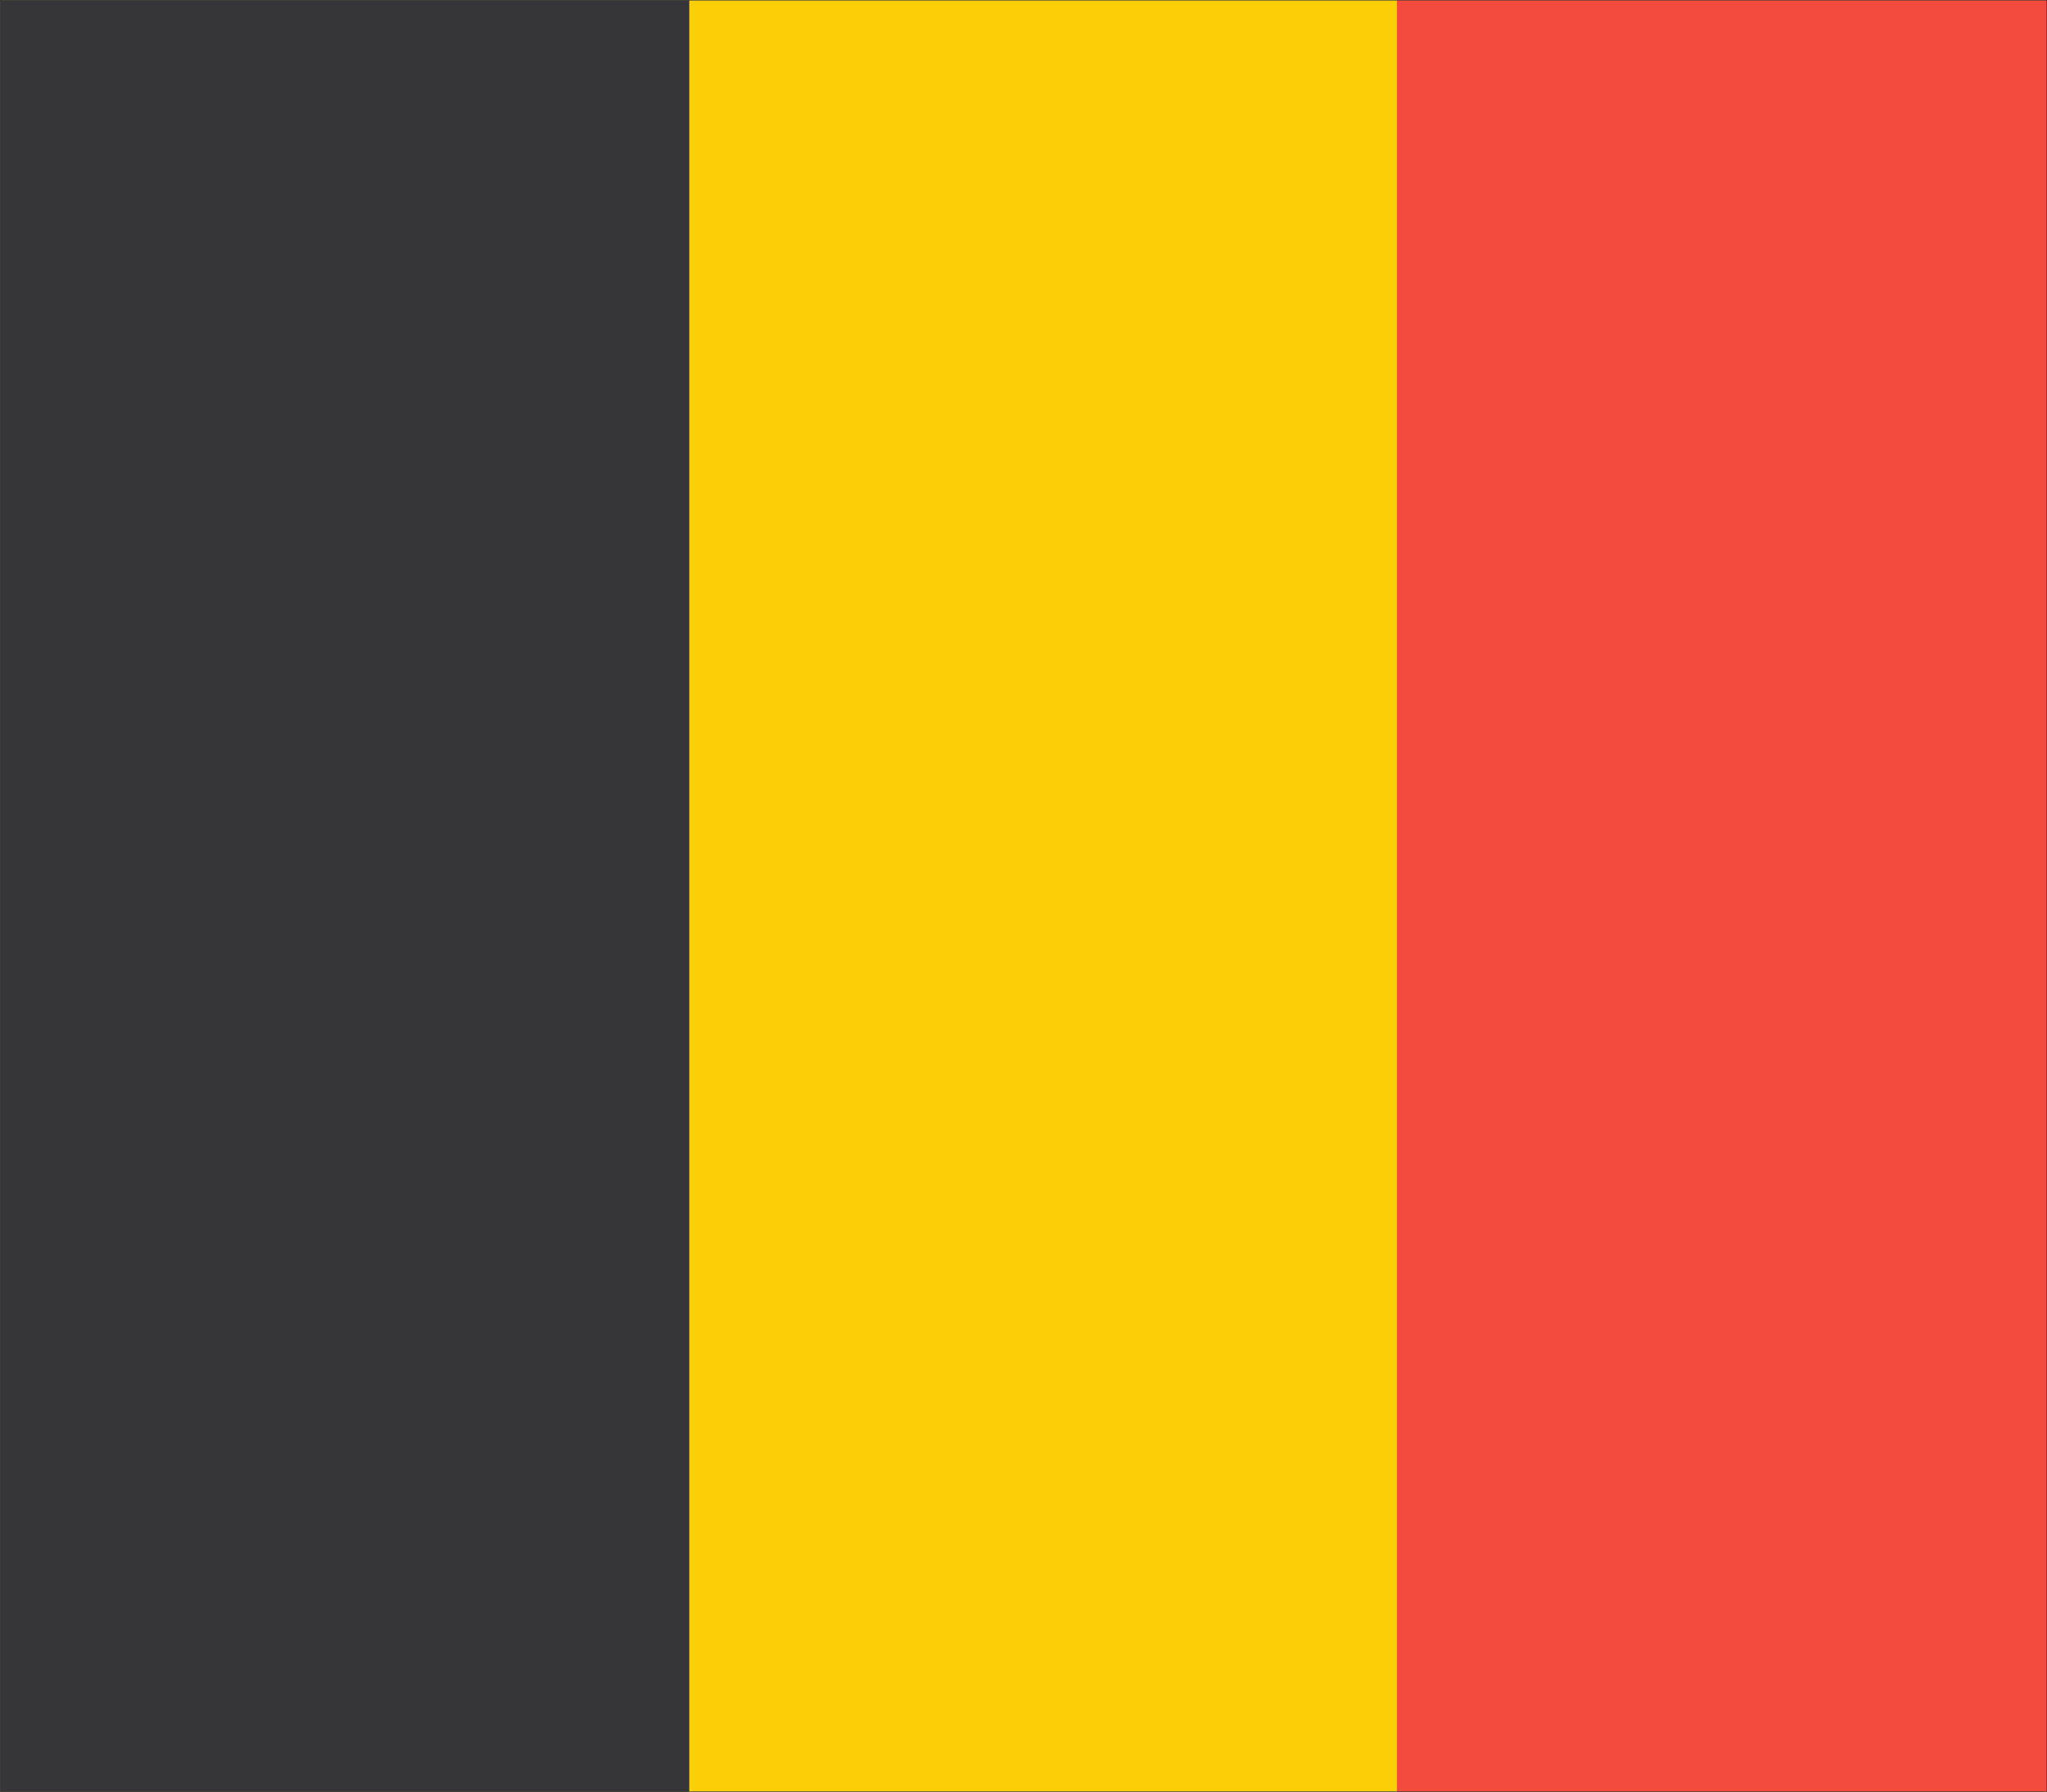 <svg xmlns="http://www.w3.org/2000/svg" width="142.563" height="124.809"><path fill="#fcce06" d="M.018 124.791V.018h142.527v124.773H.018"/><path fill="none" stroke="#fcce06" stroke-width=".036" d="M.018 124.791V.018h142.527v124.773Zm0 0"/><path fill="#f24a3d" d="M97.303 124.791V.018h45.242v124.773H97.303"/><path fill="none" stroke="#f24a3d" stroke-width=".036" d="M97.303 124.791V.018h45.242v124.773Zm0 0"/><path fill="#363639" d="M.018 124.791V.018h47.969v124.773H.018"/><path fill="none" stroke="#363639" stroke-width=".036" d="M.018 124.791V.018h47.969v124.773Zm0 0"/><path fill="none" stroke="#363639" stroke-width=".036" d="M.018 124.791V.018h142.527v124.773H.018"/></svg>
